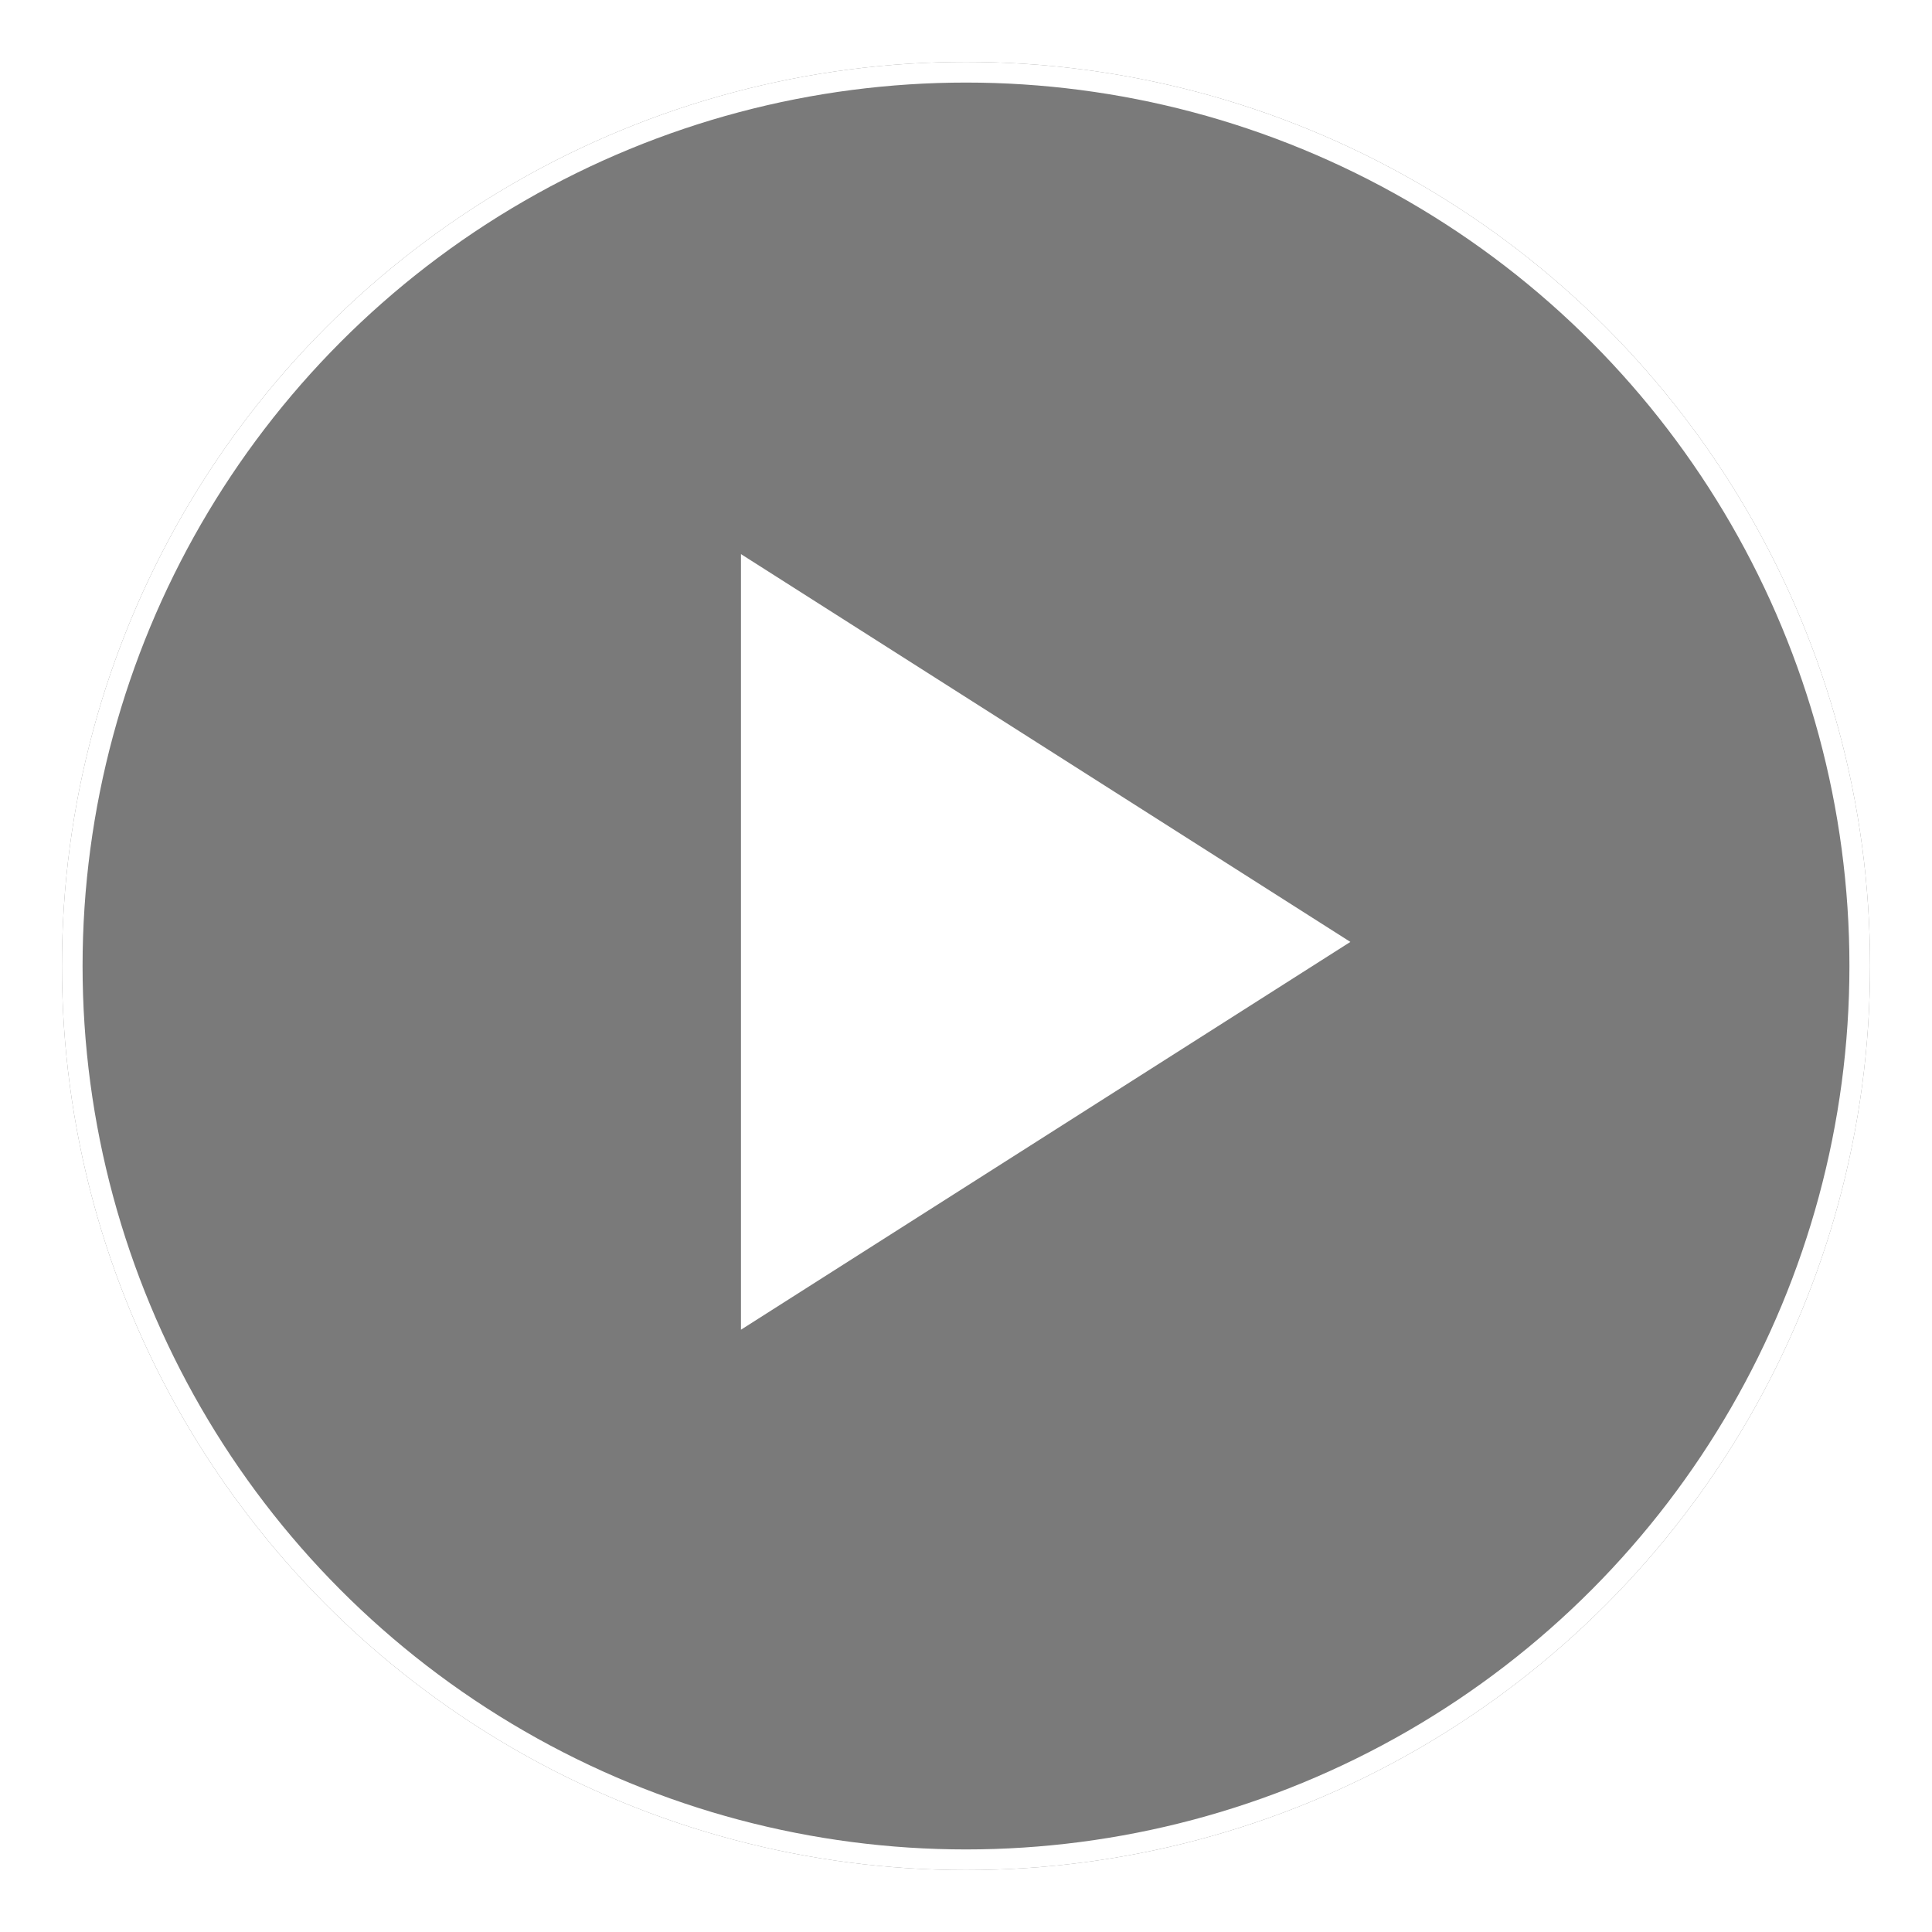 <svg xmlns="http://www.w3.org/2000/svg" width="93.592" height="93.591" viewBox="0 0 93.592 93.591">
    <defs>
        <style>
            .cls-1{fill:rgba(0,0,0,.52);stroke:#fff}.cls-2{fill:#fff}.cls-3{fill:none}.cls-4{stroke:none}.cls-5{filter:url(#Ellipse_11)}
        </style>
        <filter id="Ellipse_11" width="93.592" height="93.591" x="0" y="0" filterUnits="userSpaceOnUse">
            <feOffset dy="1"/>
            <feGaussianBlur result="blur" stdDeviation="1"/>
            <feFlood flood-opacity=".161"/>
            <feComposite in2="blur" operator="in"/>
            <feComposite in="SourceGraphic"/>
        </filter>
    </defs>
    <g id="Group_425" data-name="Group 425" transform="translate(3 2)">
        <g class="cls-5" transform="translate(-3 -2)">
            <g id="Ellipse_11-2" class="cls-1" data-name="Ellipse 11" transform="translate(3 2)">
                <ellipse cx="43.796" cy="43.796" class="cls-4" rx="43.796" ry="43.796"/>
                <ellipse cx="43.796" cy="43.796" class="cls-3" rx="43.296" ry="43.296"/>
            </g>
        </g>
        <g id="baseline-play_arrow-24px" transform="translate(11.425 11.425)">
            <path id="Path_332" d="M8 5v37.572l29.521-18.786z" class="cls-2" data-name="Path 332" transform="translate(13.47 8.418)"/>
            <path id="Path_333" d="M0 0h64.409v64.409H0z" class="cls-3" data-name="Path 333"/>
        </g>
    </g>
</svg>
